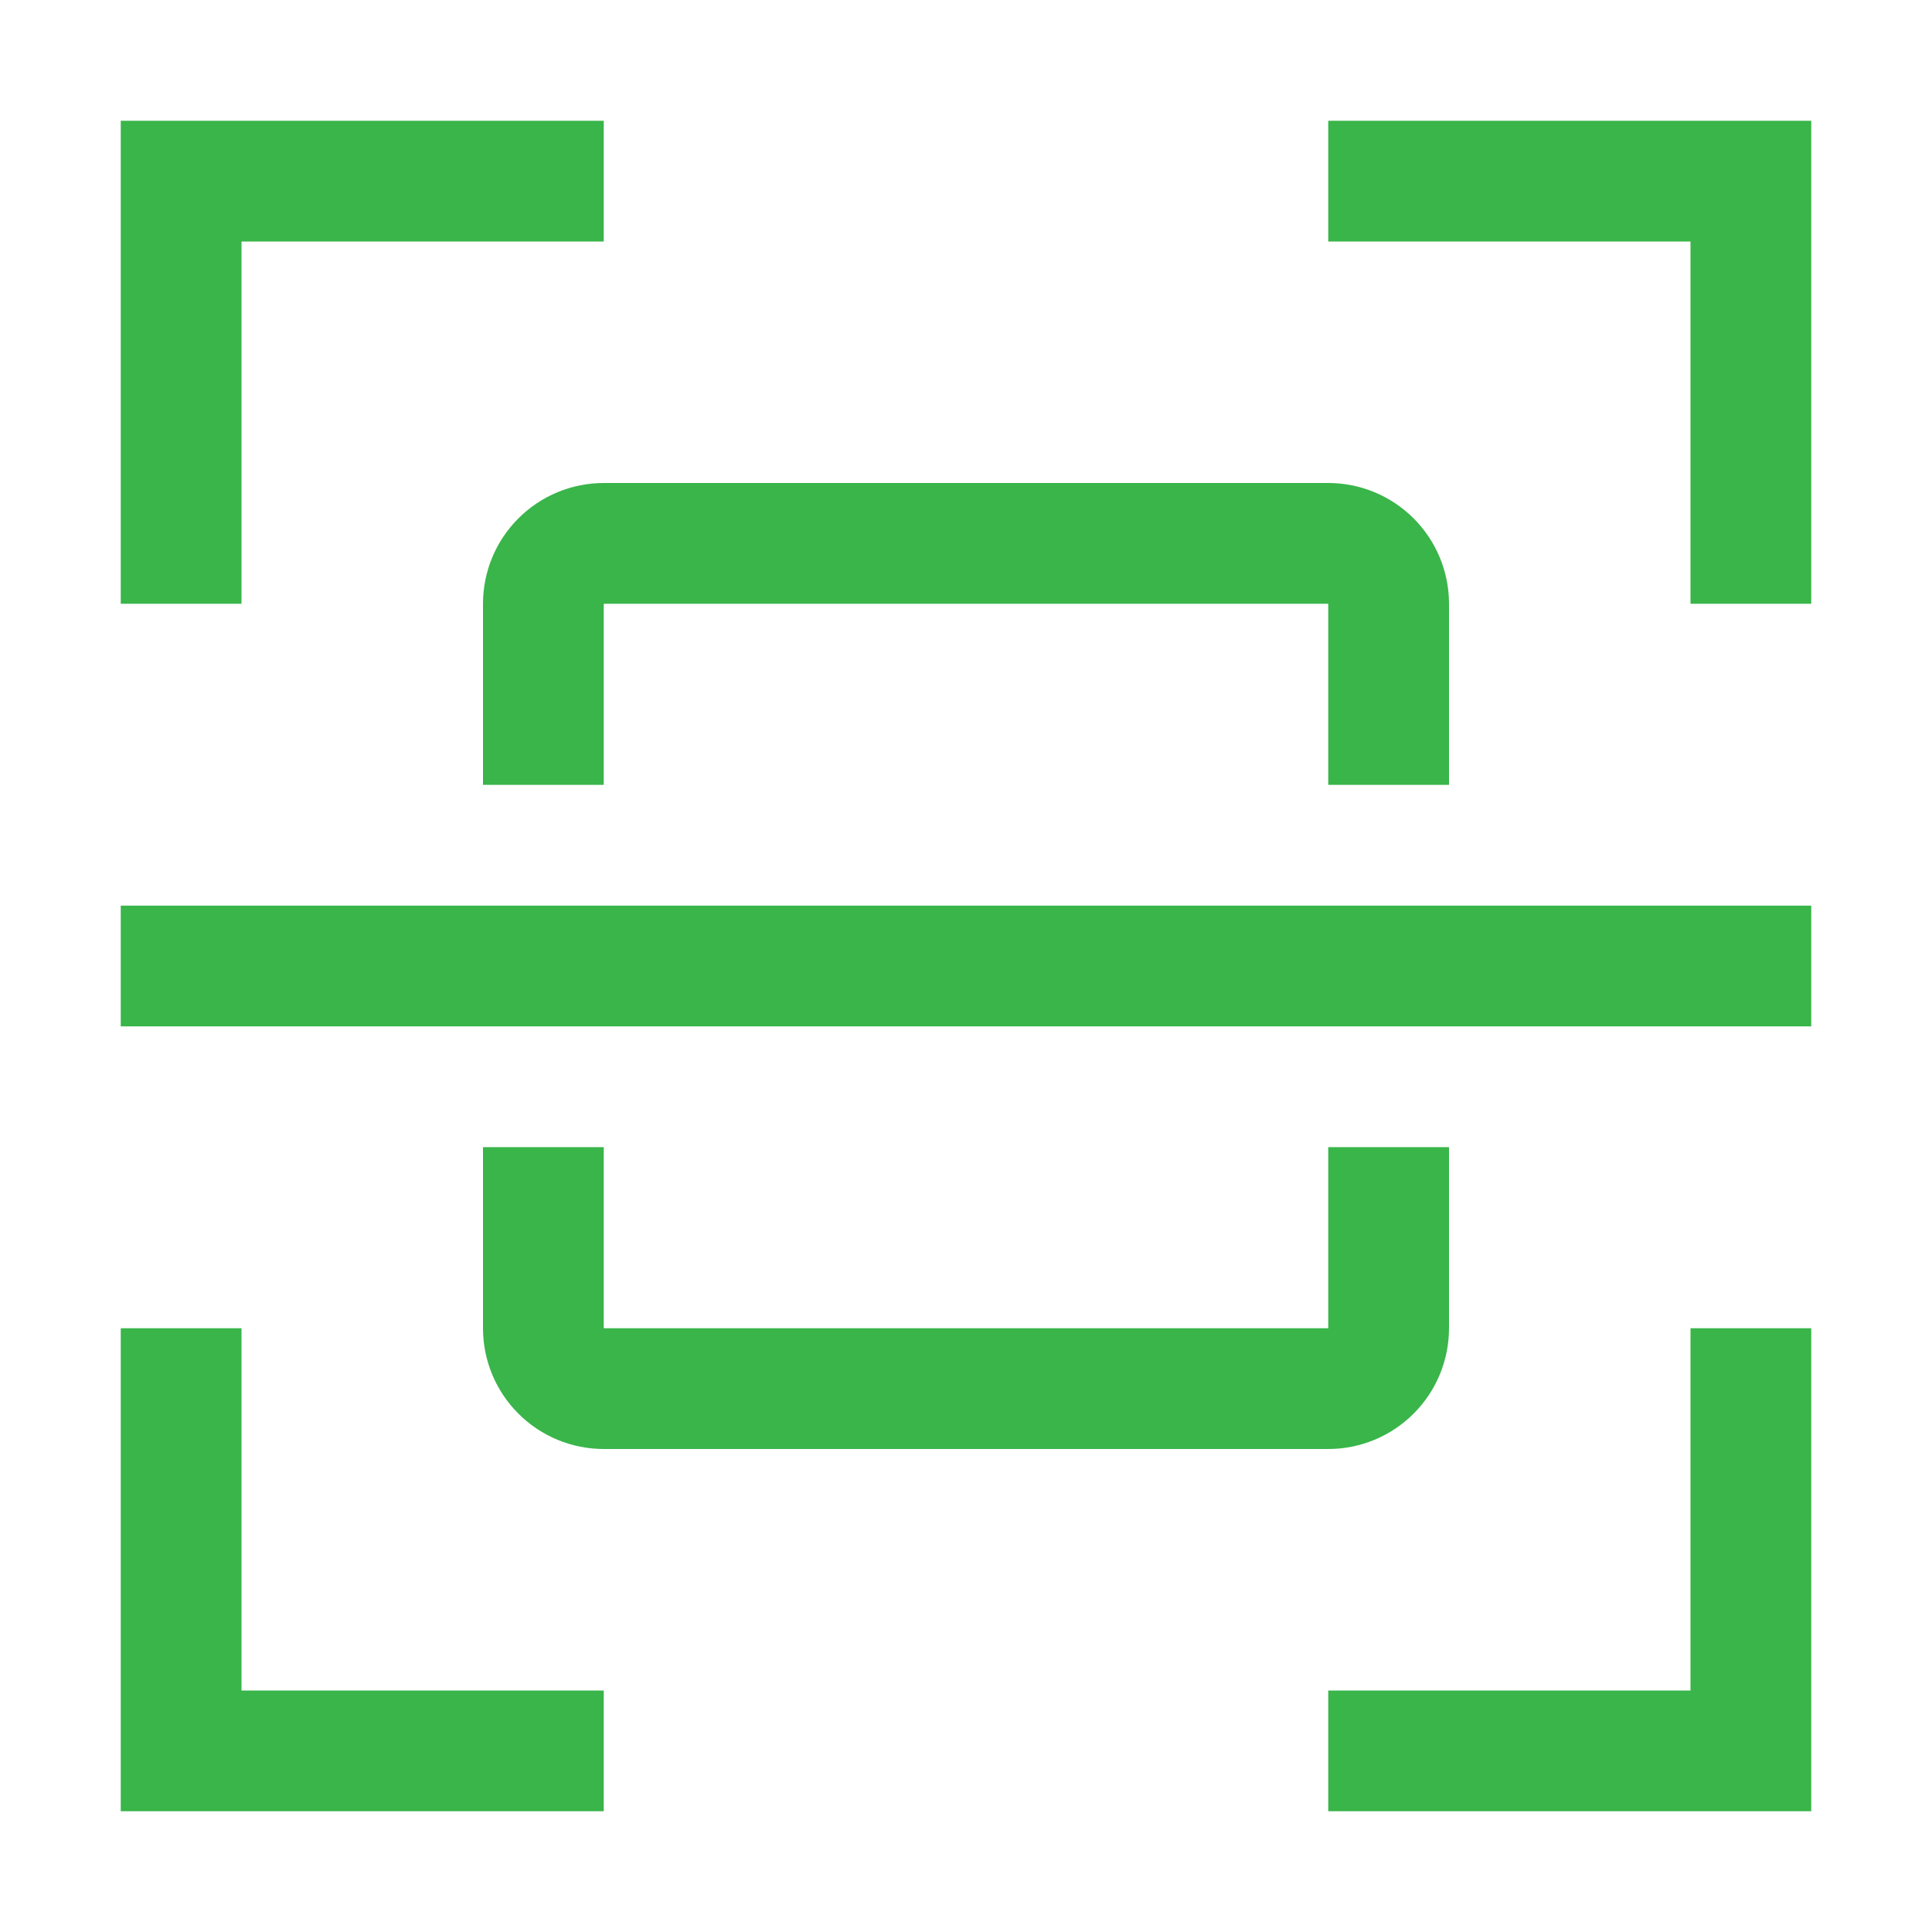 <svg width="64" height="64" viewBox="0 0 64 64" fill="none" xmlns="http://www.w3.org/2000/svg">
<path d="M44 48H20C18.939 48 17.922 47.579 17.172 46.828C16.421 46.078 16 45.061 16 44V38H20V44H44V38H48V44C48 45.061 47.579 46.078 46.828 46.828C46.078 47.579 45.061 48 44 48ZM4 30H60V34H4V30ZM48 26H44V20H20V26H16V20C16 18.939 16.421 17.922 17.172 17.172C17.922 16.421 18.939 16 20 16H44C45.061 16 46.078 16.421 46.828 17.172C47.579 17.922 48 18.939 48 20V26ZM60 20H56V8H44V4H60V20ZM8 20H4V4H20V8H8V20ZM20 60H4V44H8V56H20V60ZM60 60H44V56H56V44H60V60Z" fill="#39B54A"/>
</svg>
